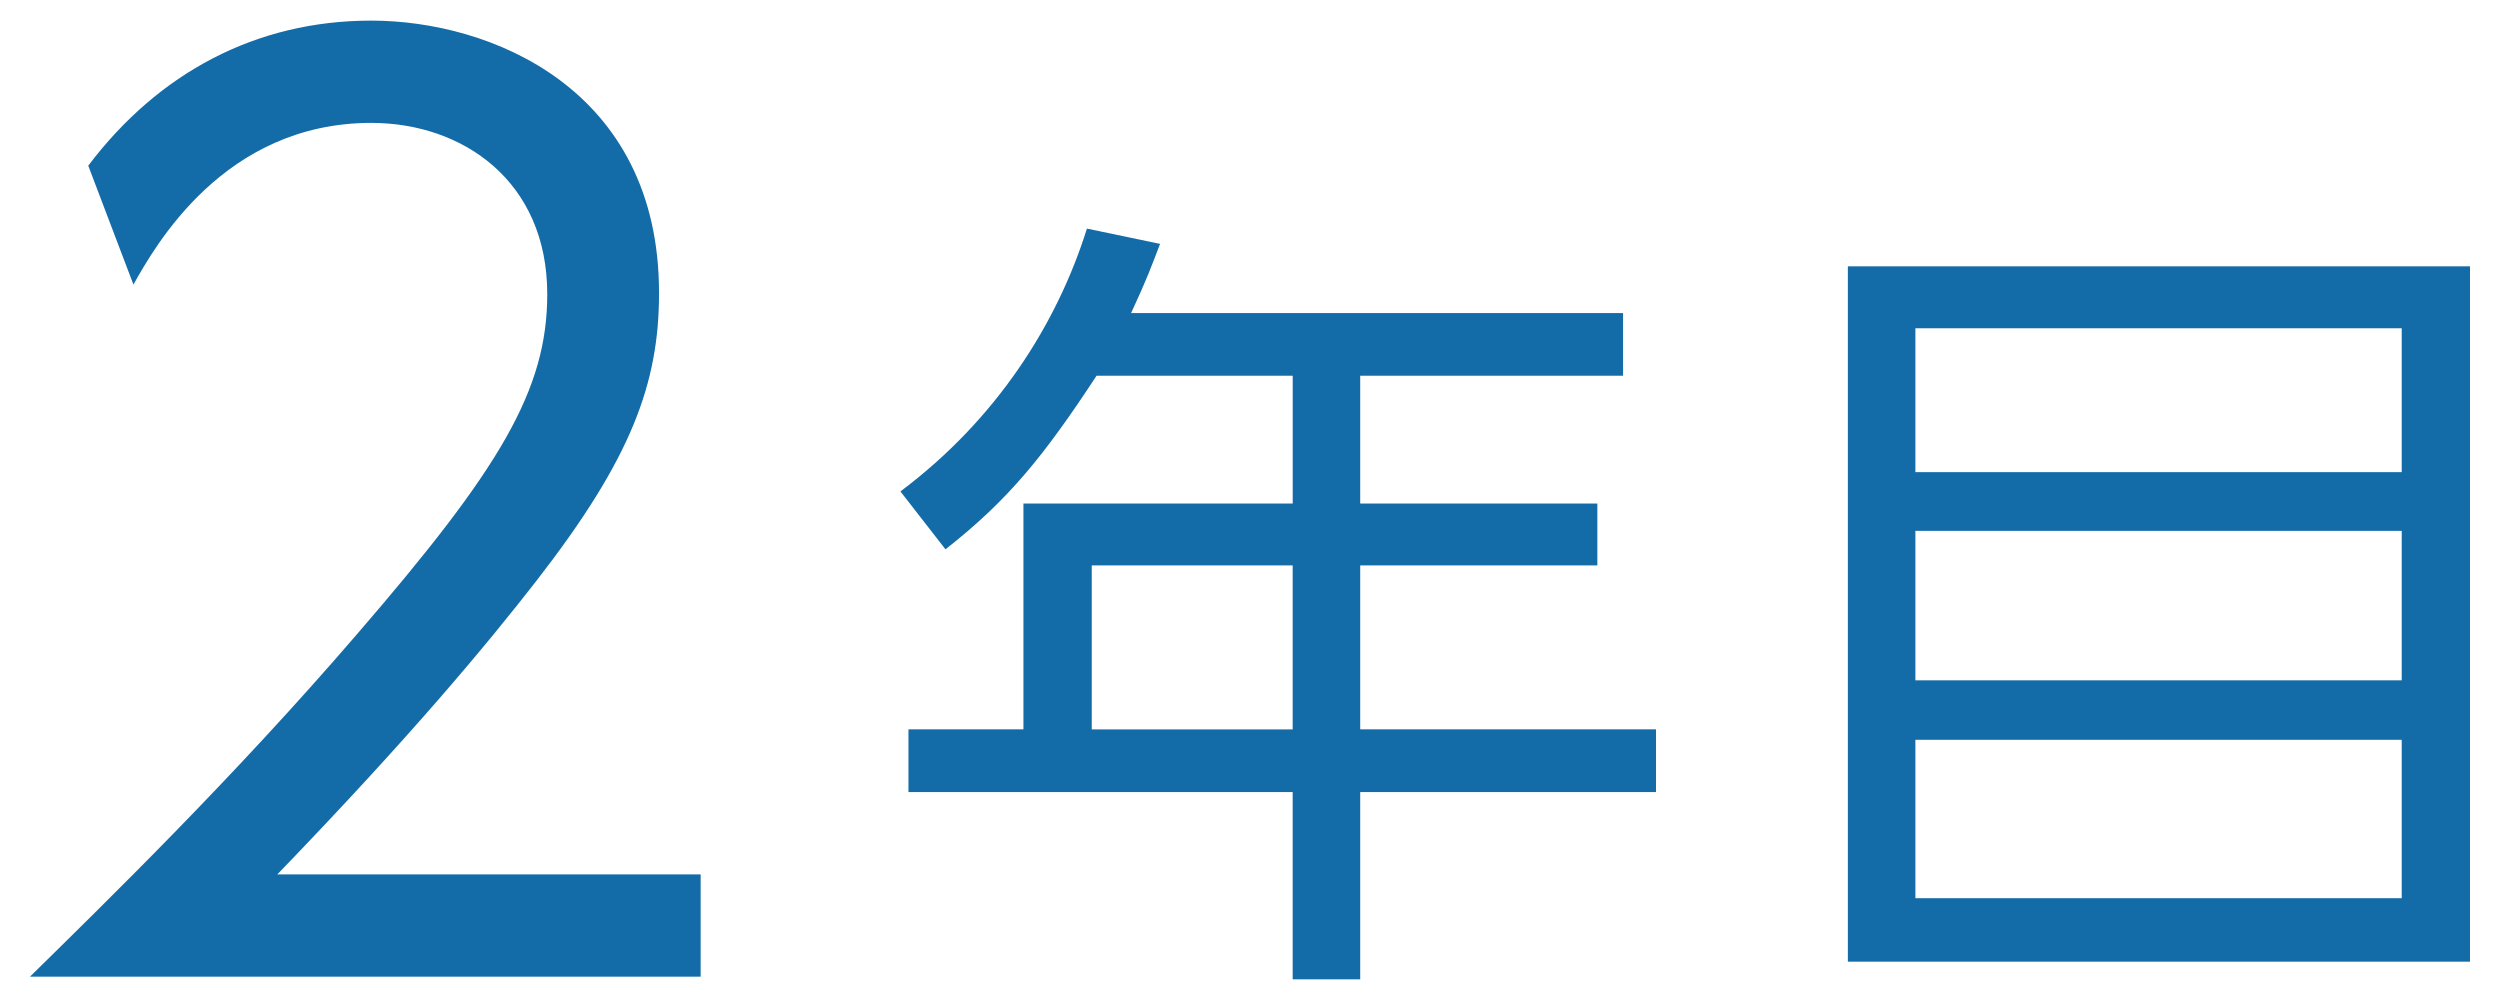 <?xml version="1.0" encoding="utf-8"?>
<!-- Generator: Adobe Illustrator 17.0.0, SVG Export Plug-In . SVG Version: 6.00 Build 0)  -->
<!DOCTYPE svg PUBLIC "-//W3C//DTD SVG 1.1//EN" "http://www.w3.org/Graphics/SVG/1.1/DTD/svg11.dtd">
<svg version="1.1" id="レイヤー_1" xmlns="http://www.w3.org/2000/svg" xmlns:xlink="http://www.w3.org/1999/xlink" x="0px"
	 y="0px" width="70px" height="28px" viewBox="0 0 70 28" enable-background="new 0 0 70 28" xml:space="preserve">
<g>
	<path id="XMLID_9921_" fill="#136CA8" d="M19.618,24.483v2.863H0.84c2.098-2.064,5.66-5.527,9.156-9.589
		c3.996-4.628,5.327-6.825,5.327-9.522c0-3.163-2.364-4.794-4.928-4.794c-4.128,0-6.06,3.462-6.659,4.527L2.471,4.639
		c1.964-2.597,4.694-4.062,7.924-4.062c3.33,0,8.058,1.897,8.058,7.624c0,2.53-0.766,4.628-3.43,8.058
		c-1.398,1.798-3.529,4.361-7.258,8.224H19.618z"/>
	<path id="XMLID_9918_" fill="#136CA8" d="M45.446,8.764v1.756h-7.36v3.578h6.64v1.733h-6.64v4.591h8.282v1.756h-8.282v5.244h-1.891
		v-5.244H25.437v-1.756h3.219v-6.324h7.54V10.52h-5.492c-1.463,2.228-2.453,3.466-4.231,4.861l-1.261-1.621
		c2.701-2.025,4.389-4.703,5.222-7.359l2.048,0.428c-0.225,0.585-0.36,0.968-0.811,1.936H45.446z M36.195,15.832h-5.626v4.591h5.626
		V15.832z"/>
	<path id="XMLID_9913_" fill="#136CA8" d="M69.16,7.458v19.469H51.74V7.458H69.16z M53.631,13.22h13.617V9.192H53.631V13.22z
		 M53.631,14.864v4.186h13.617v-4.186H53.631z M53.631,20.715v4.434h13.617v-4.434H53.631z"/>
</g>
</svg>
